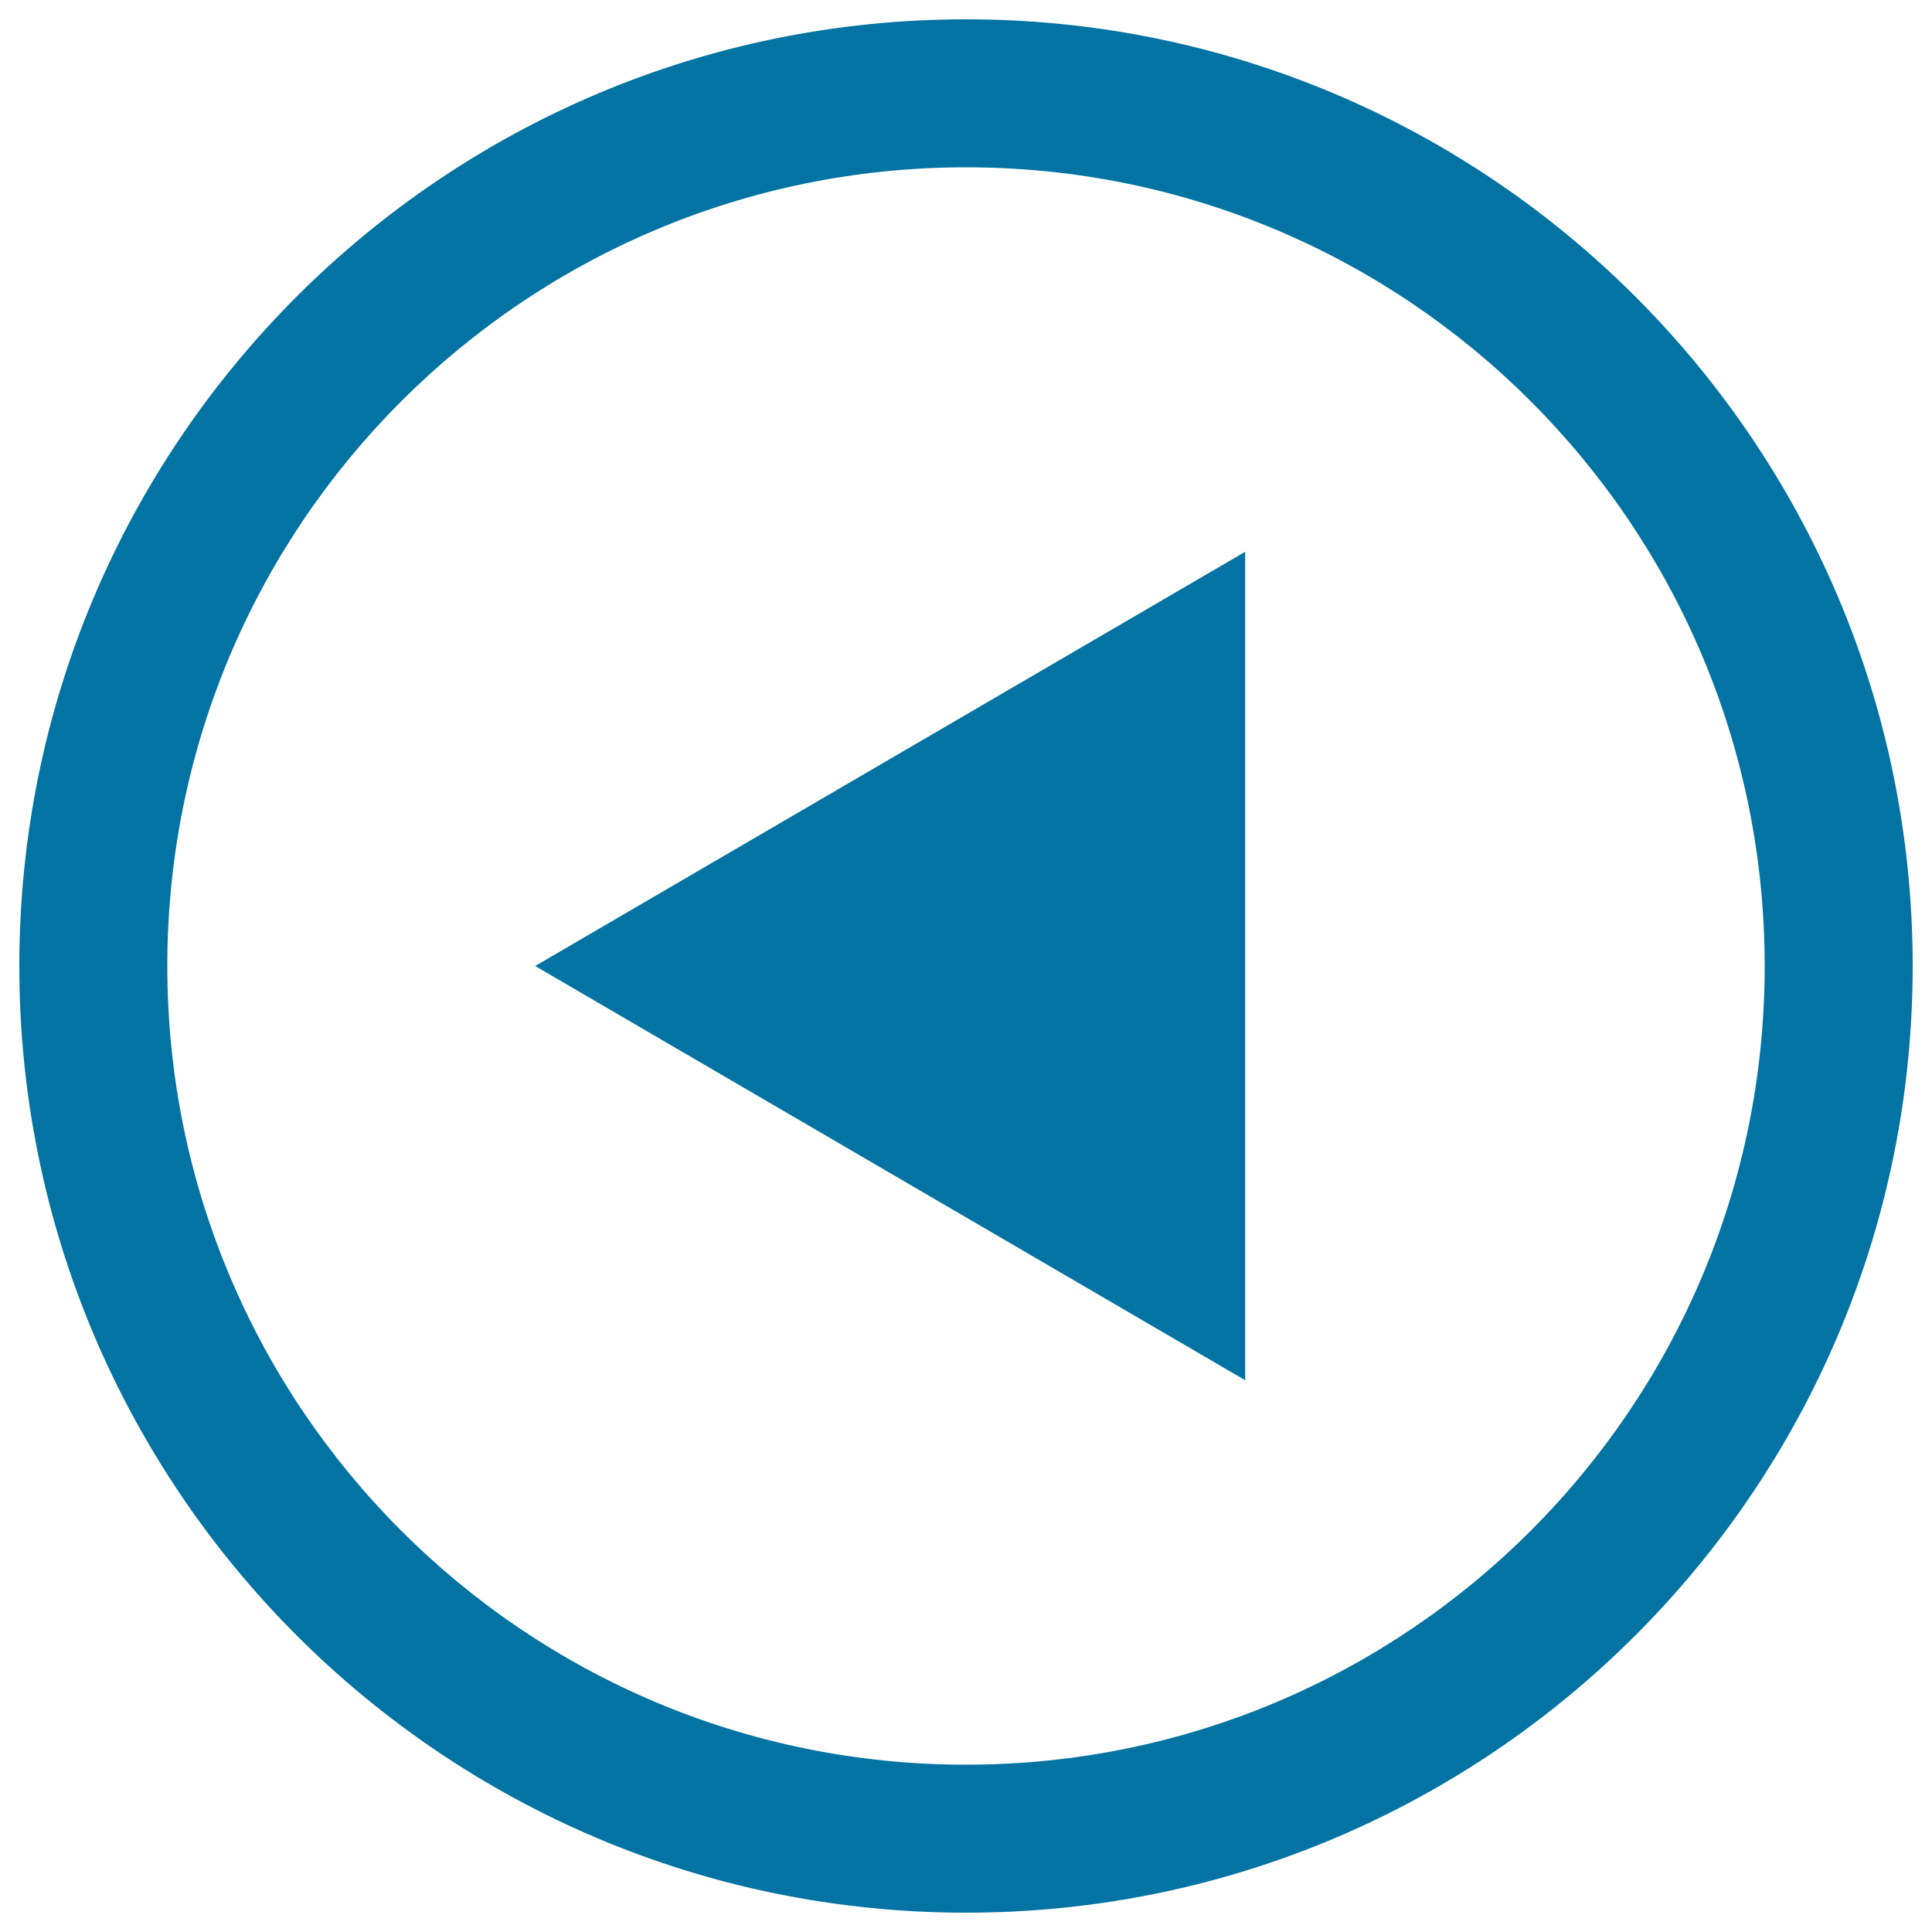 <svg xmlns="http://www.w3.org/2000/svg" viewBox="0 0 1000 1000" style="fill:#0273a2">
<title>Left Arrow Triangle In Circular Button SVG icon</title>
<g><path d="M500,990c270.6,0,490-219.4,490-490c0-270.6-219.4-490-490-490C229.4,10,10,229.4,10,500C10,770.6,229.4,990,500,990z M500,86.6c228.3,0,413.4,185.1,413.4,413.4S728.3,913.4,500,913.4S86.6,728.3,86.6,500S271.7,86.6,500,86.6z"/><polygon points="644.5,285.6 277,500 644.5,714.4 "/></g>
</svg>